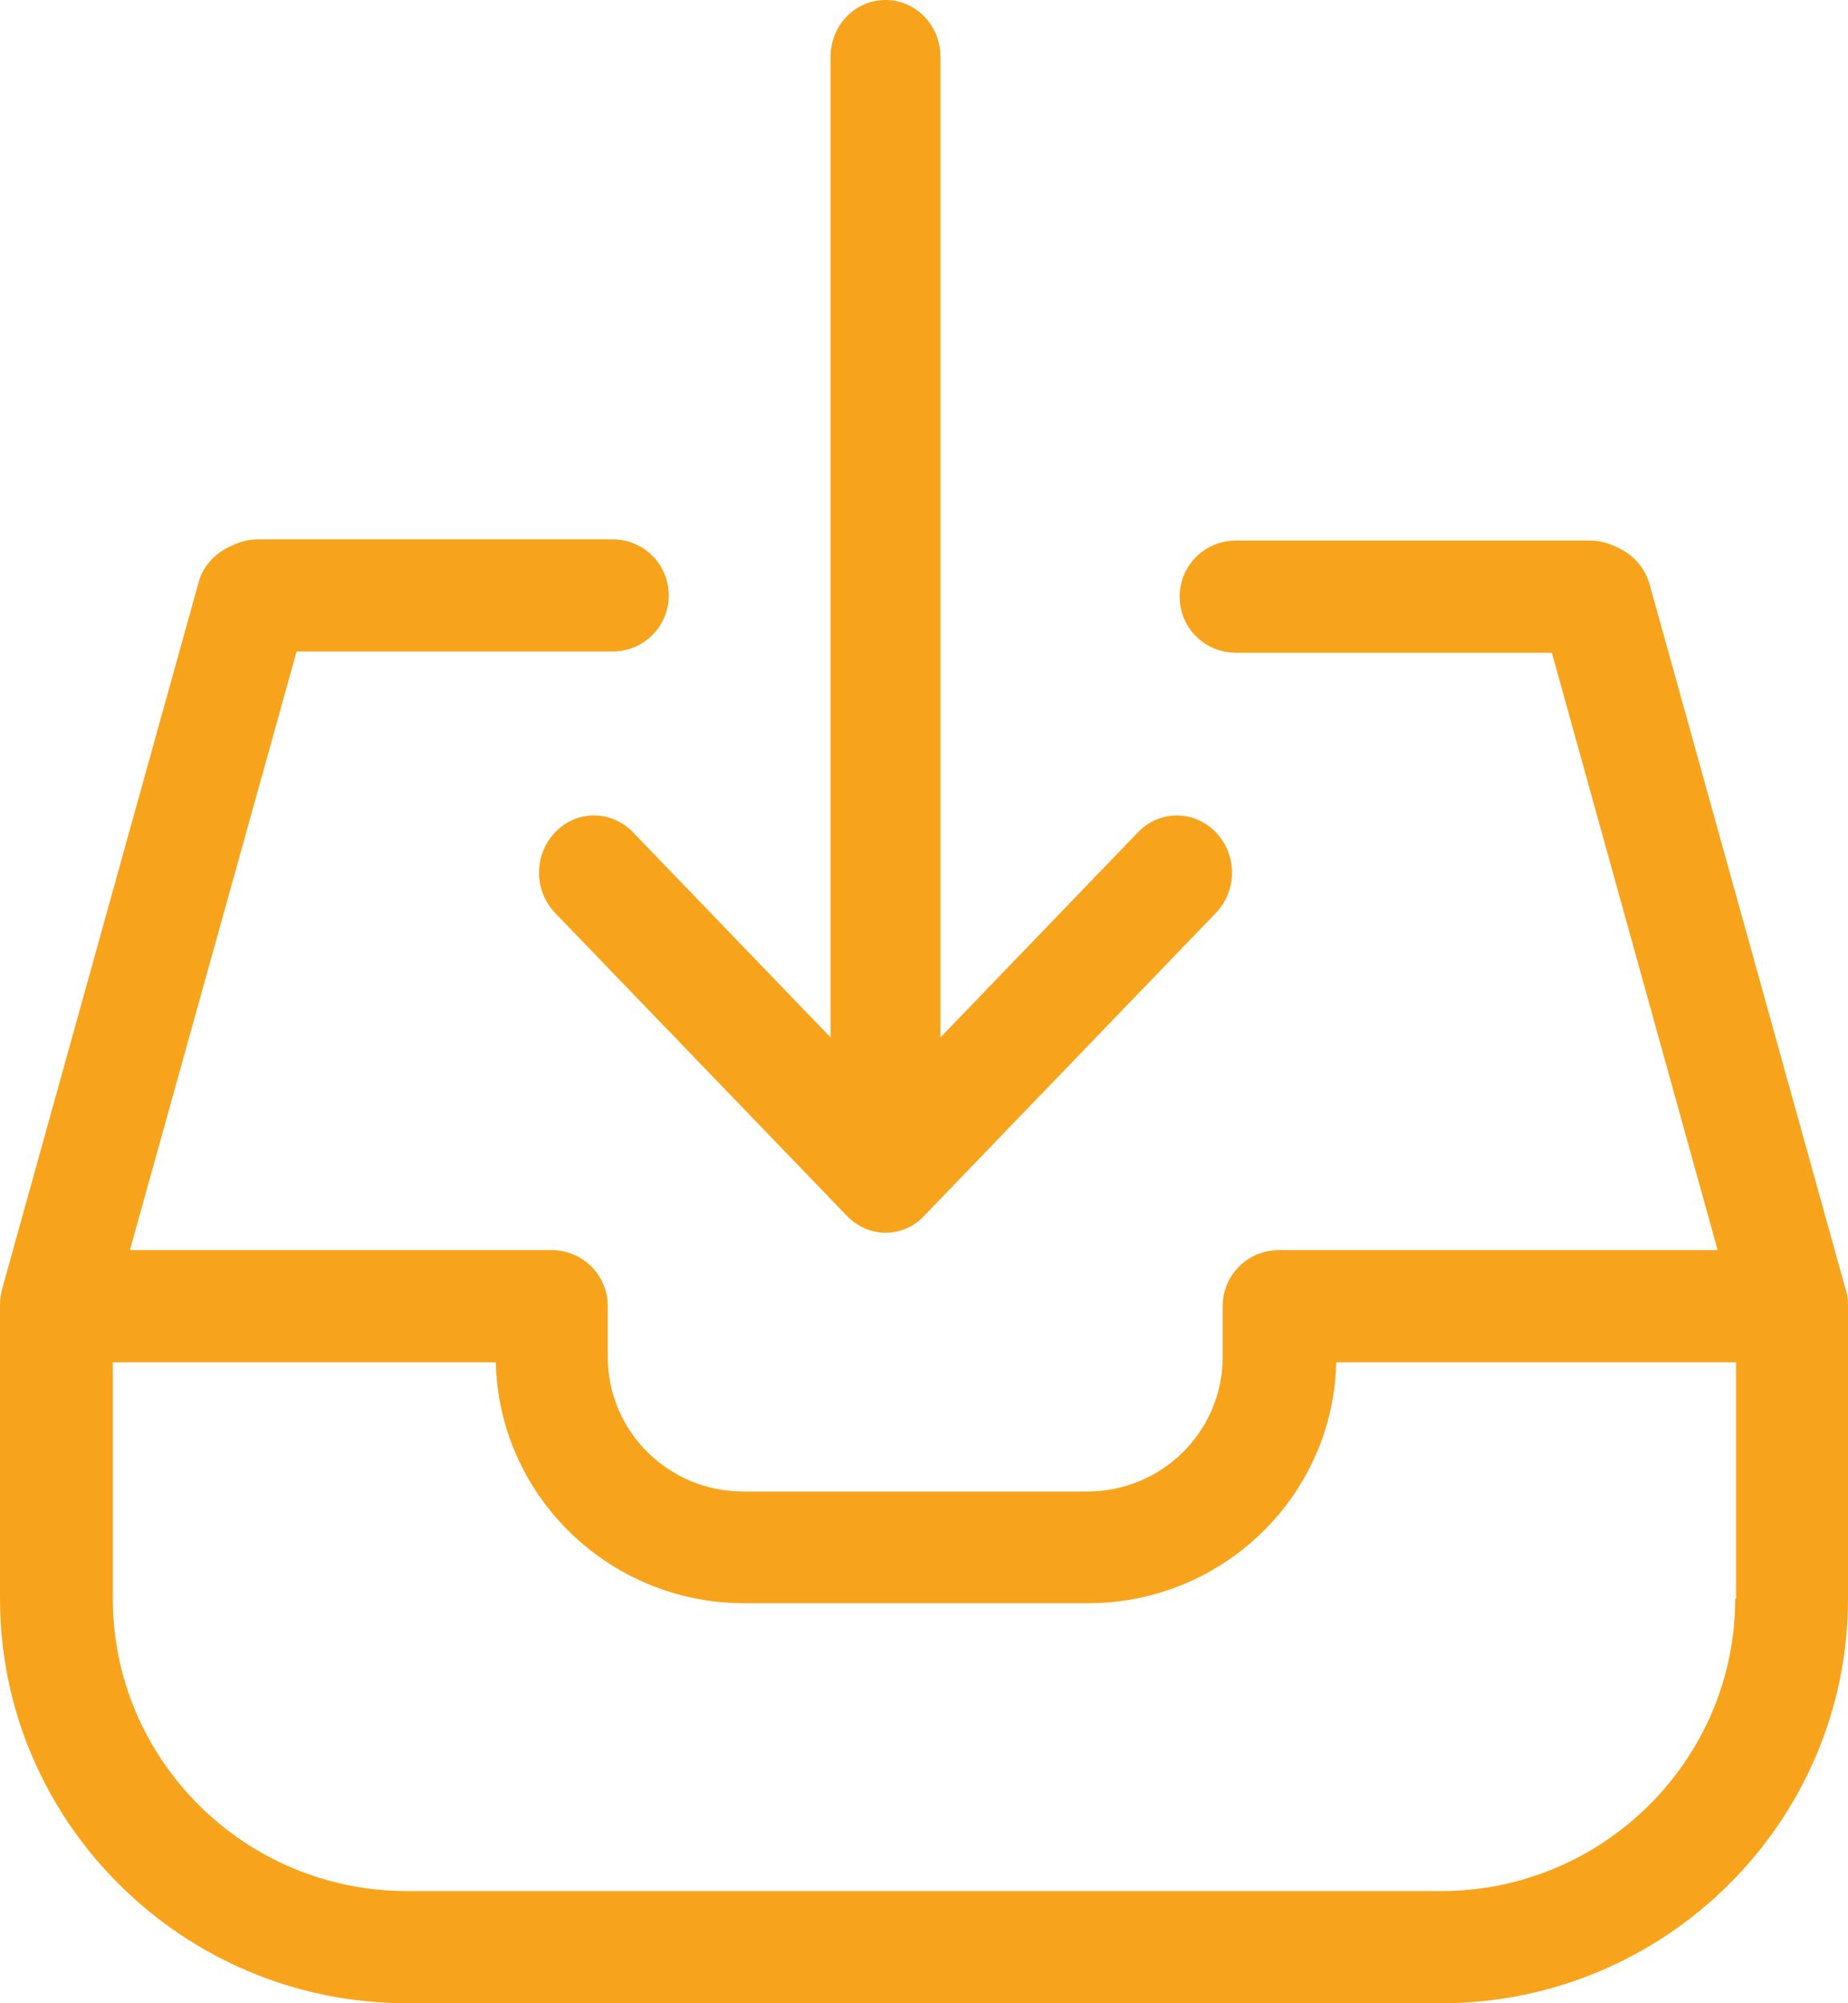 <svg width="24" height="26" viewBox="0 0 24 26" fill="none" xmlns="http://www.w3.org/2000/svg">
<path d="M7.21 10.802C7.485 10.511 7.94 10.511 8.221 10.802L10.786 13.464V0.741C10.786 0.329 11.103 0 11.5 0C11.897 0 12.214 0.329 12.214 0.741V13.464L14.779 10.802C15.06 10.511 15.509 10.511 15.79 10.802C16.07 11.093 16.07 11.559 15.79 11.85L12.002 15.78C11.865 15.929 11.68 16 11.5 16C11.32 16 11.135 15.923 10.998 15.78L7.21 11.85C6.93 11.559 6.93 11.093 7.21 10.802ZM23.973 16.748C23.995 16.807 24 16.872 24 16.942V20.749C24 23.644 21.629 26 18.716 26H5.284C2.371 26 0 23.644 0 20.749V16.926C0 16.861 0.011 16.797 0.027 16.732L2.577 7.566C2.631 7.356 2.783 7.189 2.978 7.097L3.049 7.065C3.146 7.022 3.25 7 3.353 7H7.953C8.36 7 8.685 7.323 8.685 7.728C8.685 8.132 8.36 8.456 7.953 8.456H3.852L1.687 16.225H7.161C7.568 16.225 7.893 16.549 7.893 16.953V17.611C7.893 18.576 8.68 19.358 9.651 19.358H14.121C15.092 19.358 15.879 18.576 15.879 17.611V16.953C15.879 16.549 16.204 16.225 16.611 16.225H22.307L20.154 8.472H16.052C15.646 8.472 15.32 8.148 15.32 7.744C15.32 7.34 15.646 7.016 16.052 7.016H20.647C20.75 7.016 20.854 7.038 20.951 7.081L21.022 7.113C21.217 7.205 21.363 7.372 21.423 7.582L23.973 16.748ZM22.535 20.749H22.546V17.681H17.354C17.316 19.412 15.884 20.808 14.132 20.808H9.662C7.91 20.808 6.477 19.412 6.439 17.681H1.465V20.749C1.465 22.84 3.179 24.544 5.284 24.544H18.716C20.821 24.544 22.535 22.84 22.535 20.749Z" fill="#F7A41C"/>
</svg>
